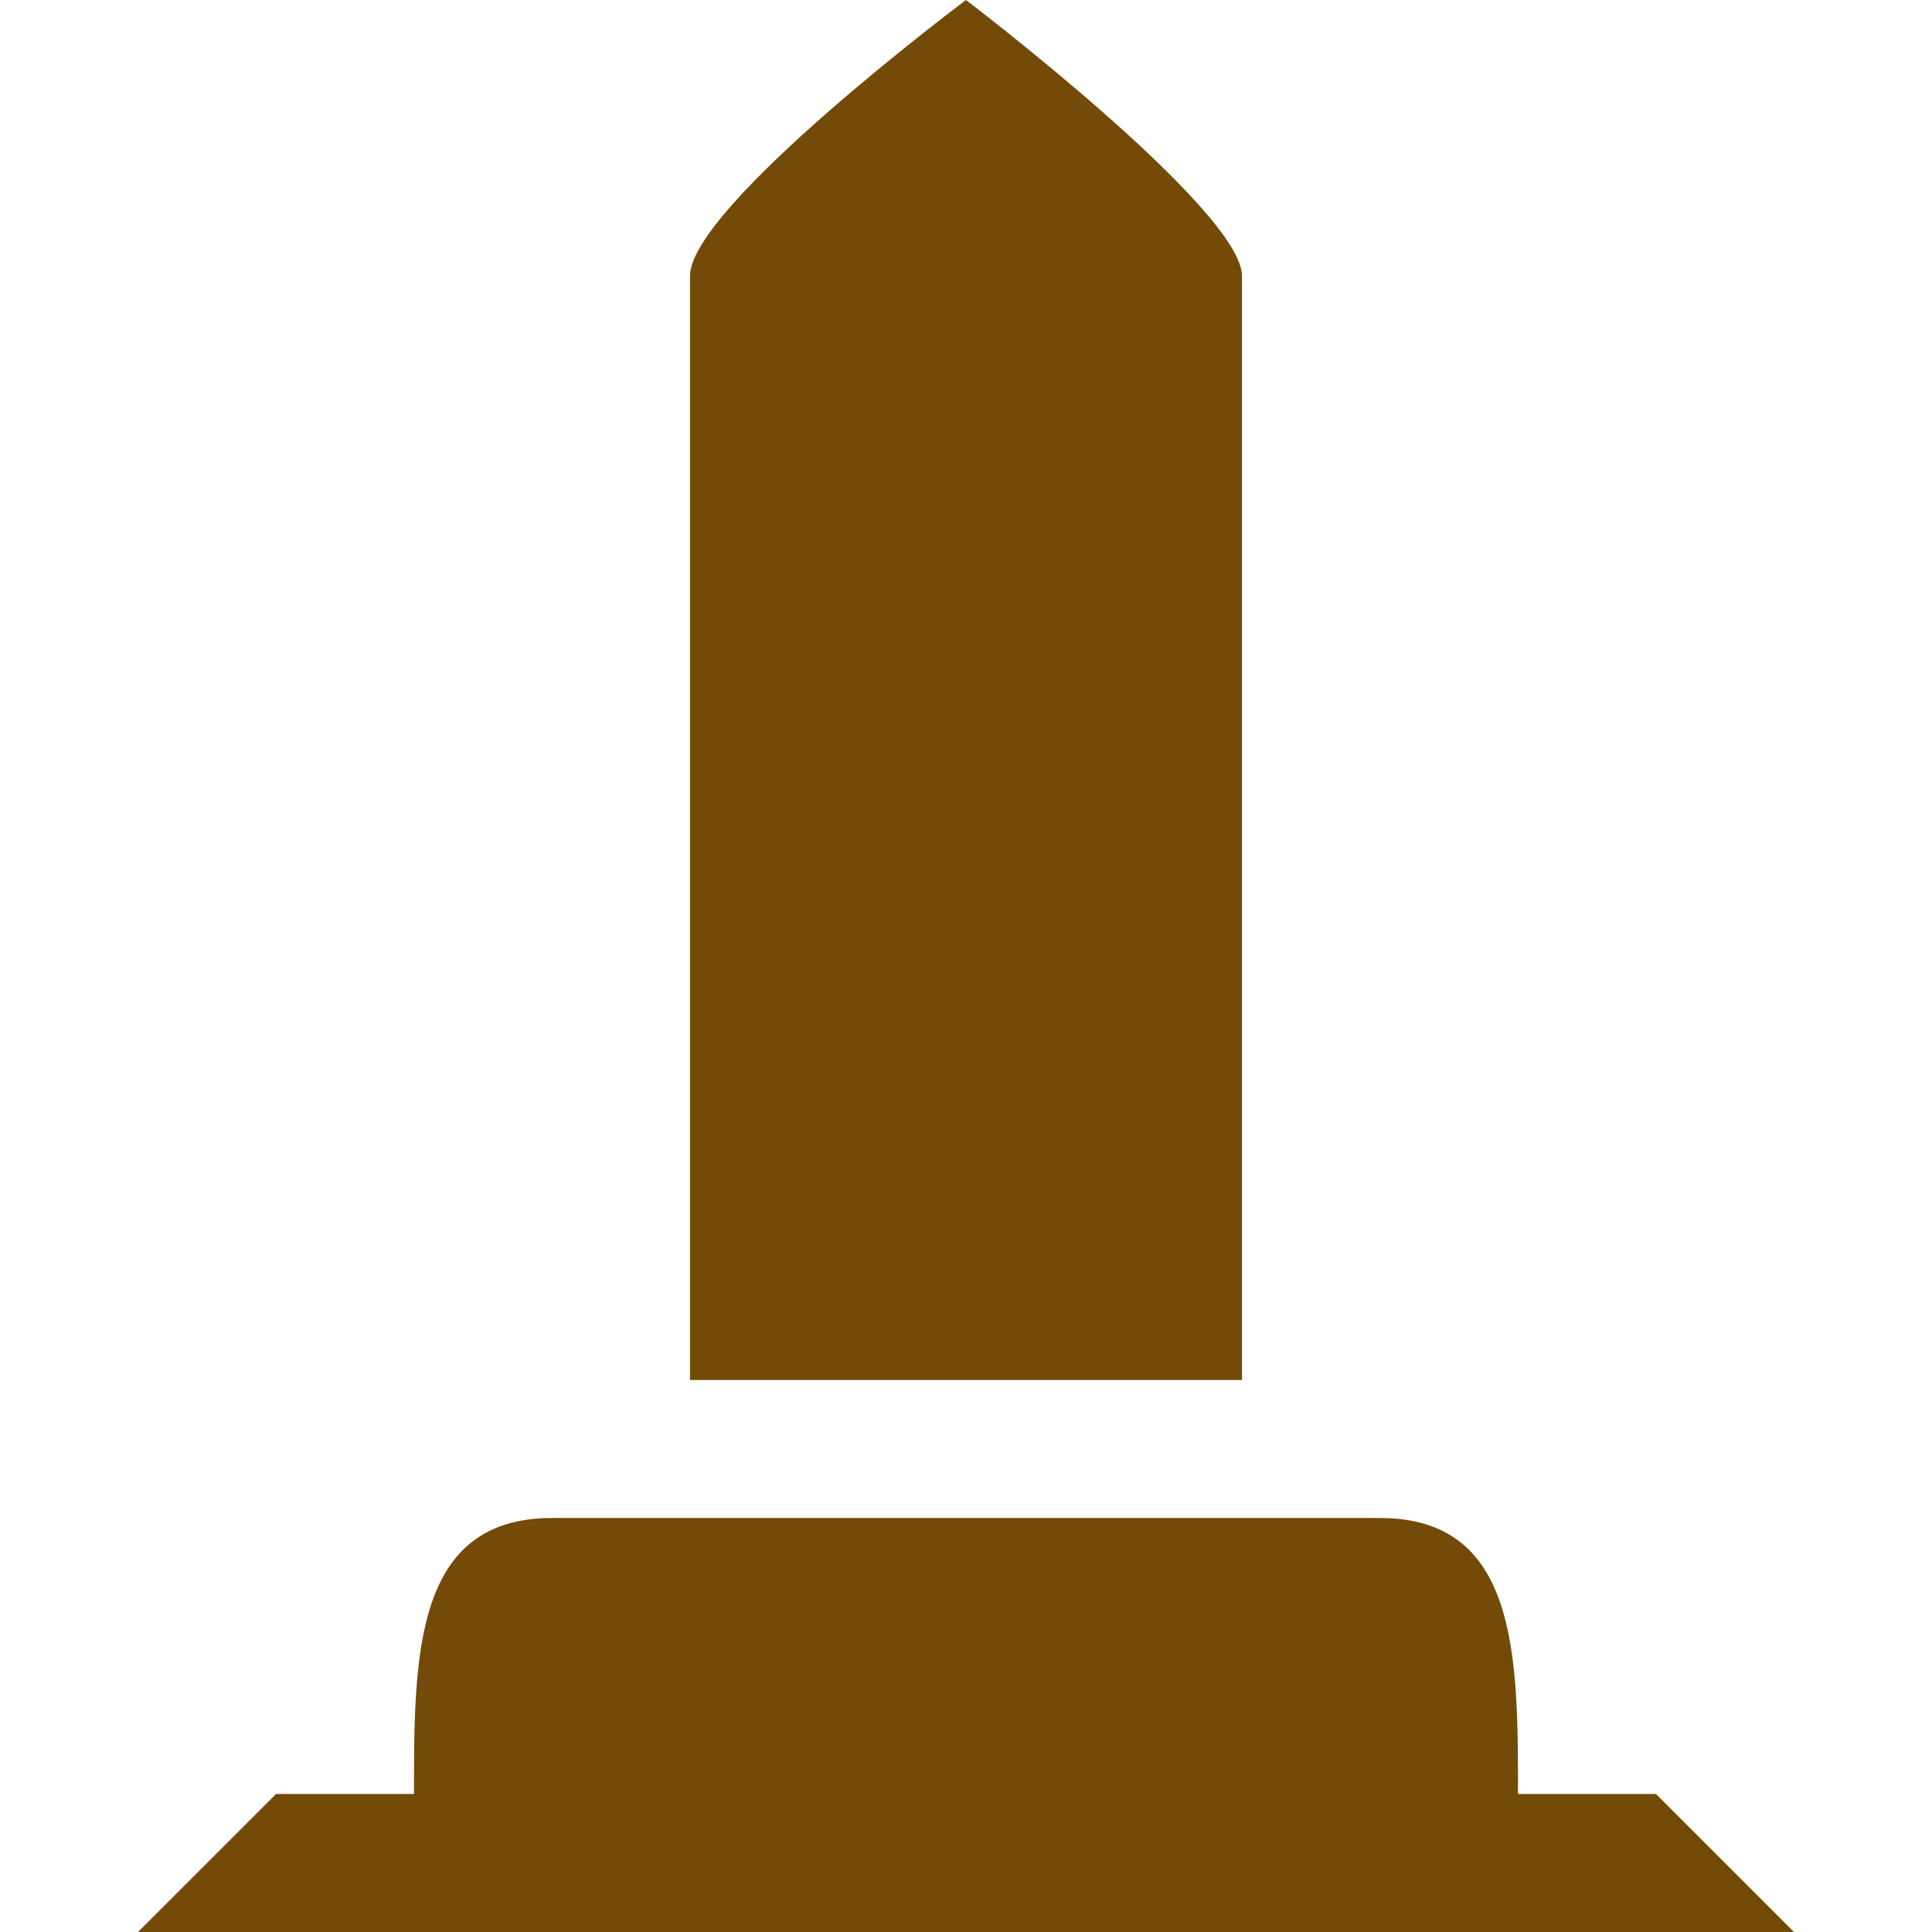 <svg width="14" height="14" viewBox="0 0 14 14" fill="none" xmlns="http://www.w3.org/2000/svg">
<path d="M7 0C7 0 5 1.497 5 2V10H9V2C9 1.521 7 0 7 0ZM4 11C3 11 3 12 3 13H2L1 14H13L12 13H11C11 12 11 11 10 11H4Z" fill="#734A08"/>
</svg>

